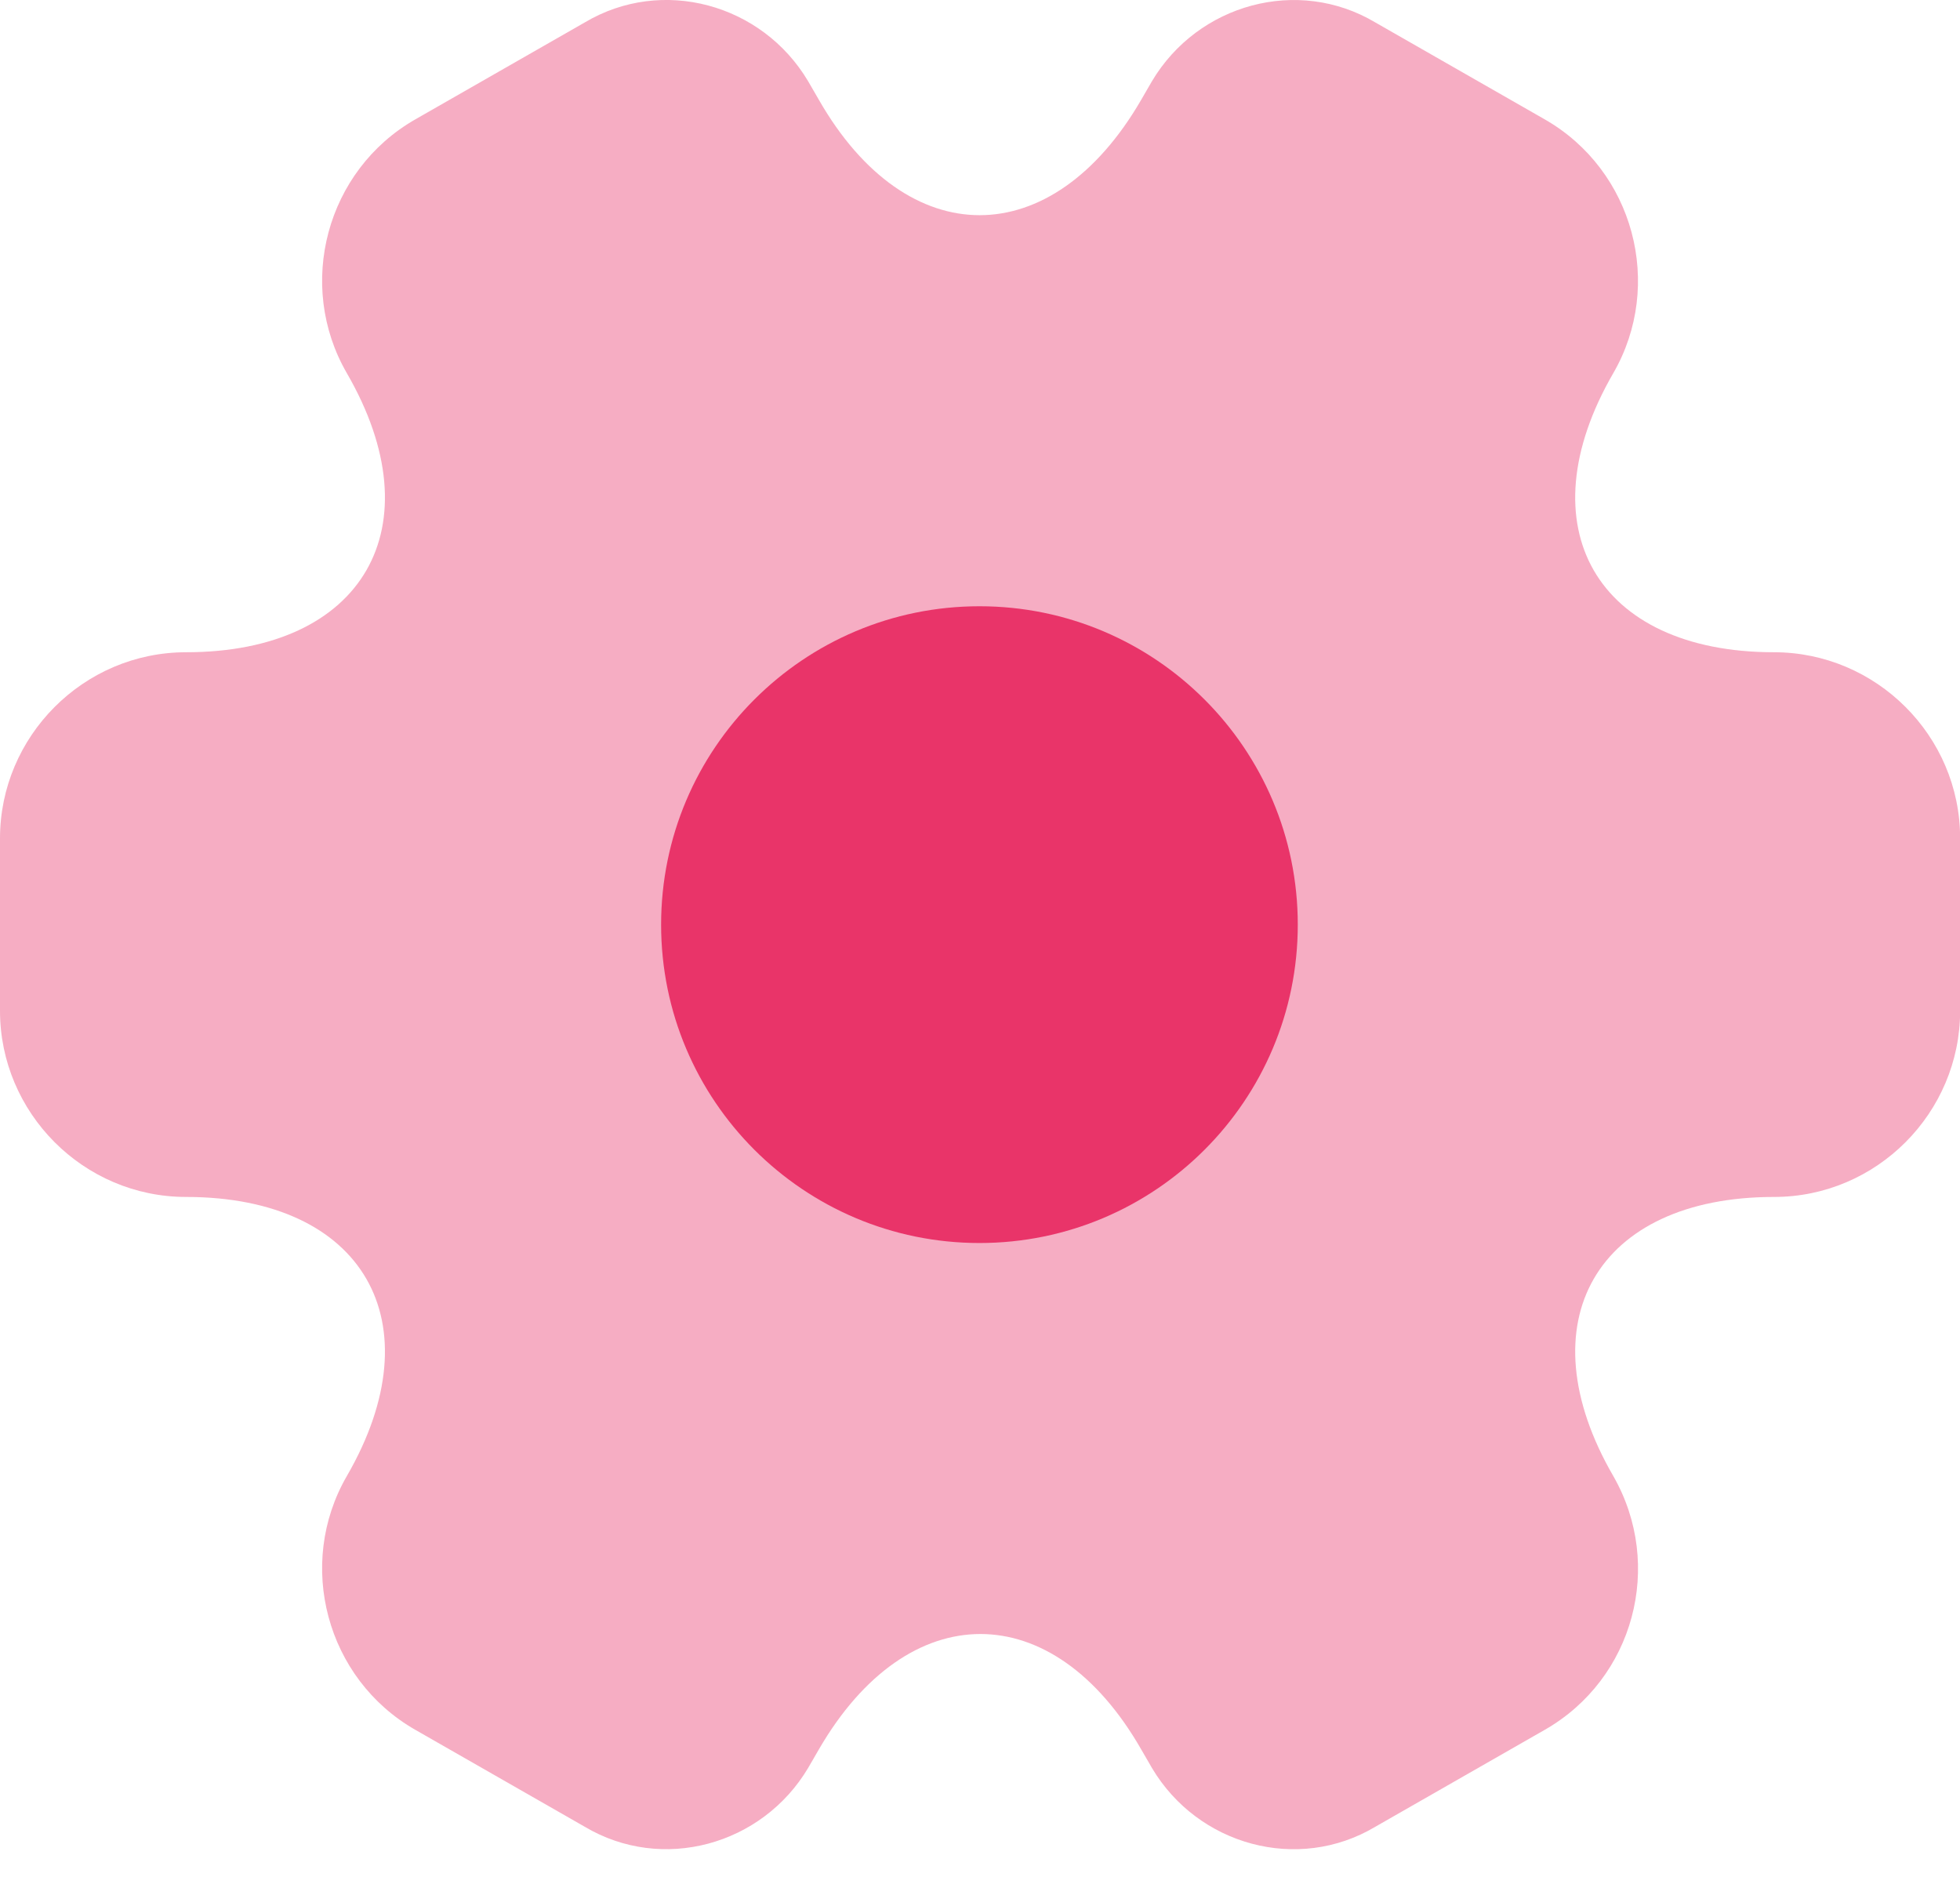 <svg fill="none" height="29" viewBox="0 0 30 29" width="30" xmlns="http://www.w3.org/2000/svg"><g fill="#e93469"><path d="m0 15.471v-2.639c0-1.559 1.274-2.849 2.849-2.849 2.714 0 3.823-1.919 2.459-4.273-.78-1.349-.315-3.103 1.049-3.883l2.594-1.484c1.184-.705 2.714-.285 3.418.9l.165.285c1.349 2.354 3.568 2.354 4.933 0l.165-.285c.705-1.184 2.234-1.604 3.418-.9l2.594 1.484c1.364.78 1.829 2.534 1.05 3.883-1.364 2.354-.255 4.273 2.459 4.273 1.559 0 2.849 1.274 2.849 2.849v2.639c0 1.559-1.274 2.849-2.849 2.849-2.714 0-3.823 1.919-2.459 4.273.78 1.364.315 3.103-1.05 3.883l-2.594 1.484c-1.184.705-2.714.285-3.418-.9l-.165-.285c-1.349-2.354-3.568-2.354-4.933 0l-.165.285c-.705 1.184-2.234 1.604-3.418.9l-2.594-1.484c-1.364-.78-1.829-2.534-1.049-3.883 1.364-2.354.255-4.273-2.459-4.273-1.574 0-2.849-1.289-2.849-2.849z" opacity=".4"/><path d="m14.992 19.025c2.691 0 4.872-2.182 4.872-4.873 0-2.691-2.182-4.873-4.872-4.873-2.691 0-4.873 2.182-4.873 4.873 0 2.691 2.182 4.873 4.873 4.873z"/></g></svg>
